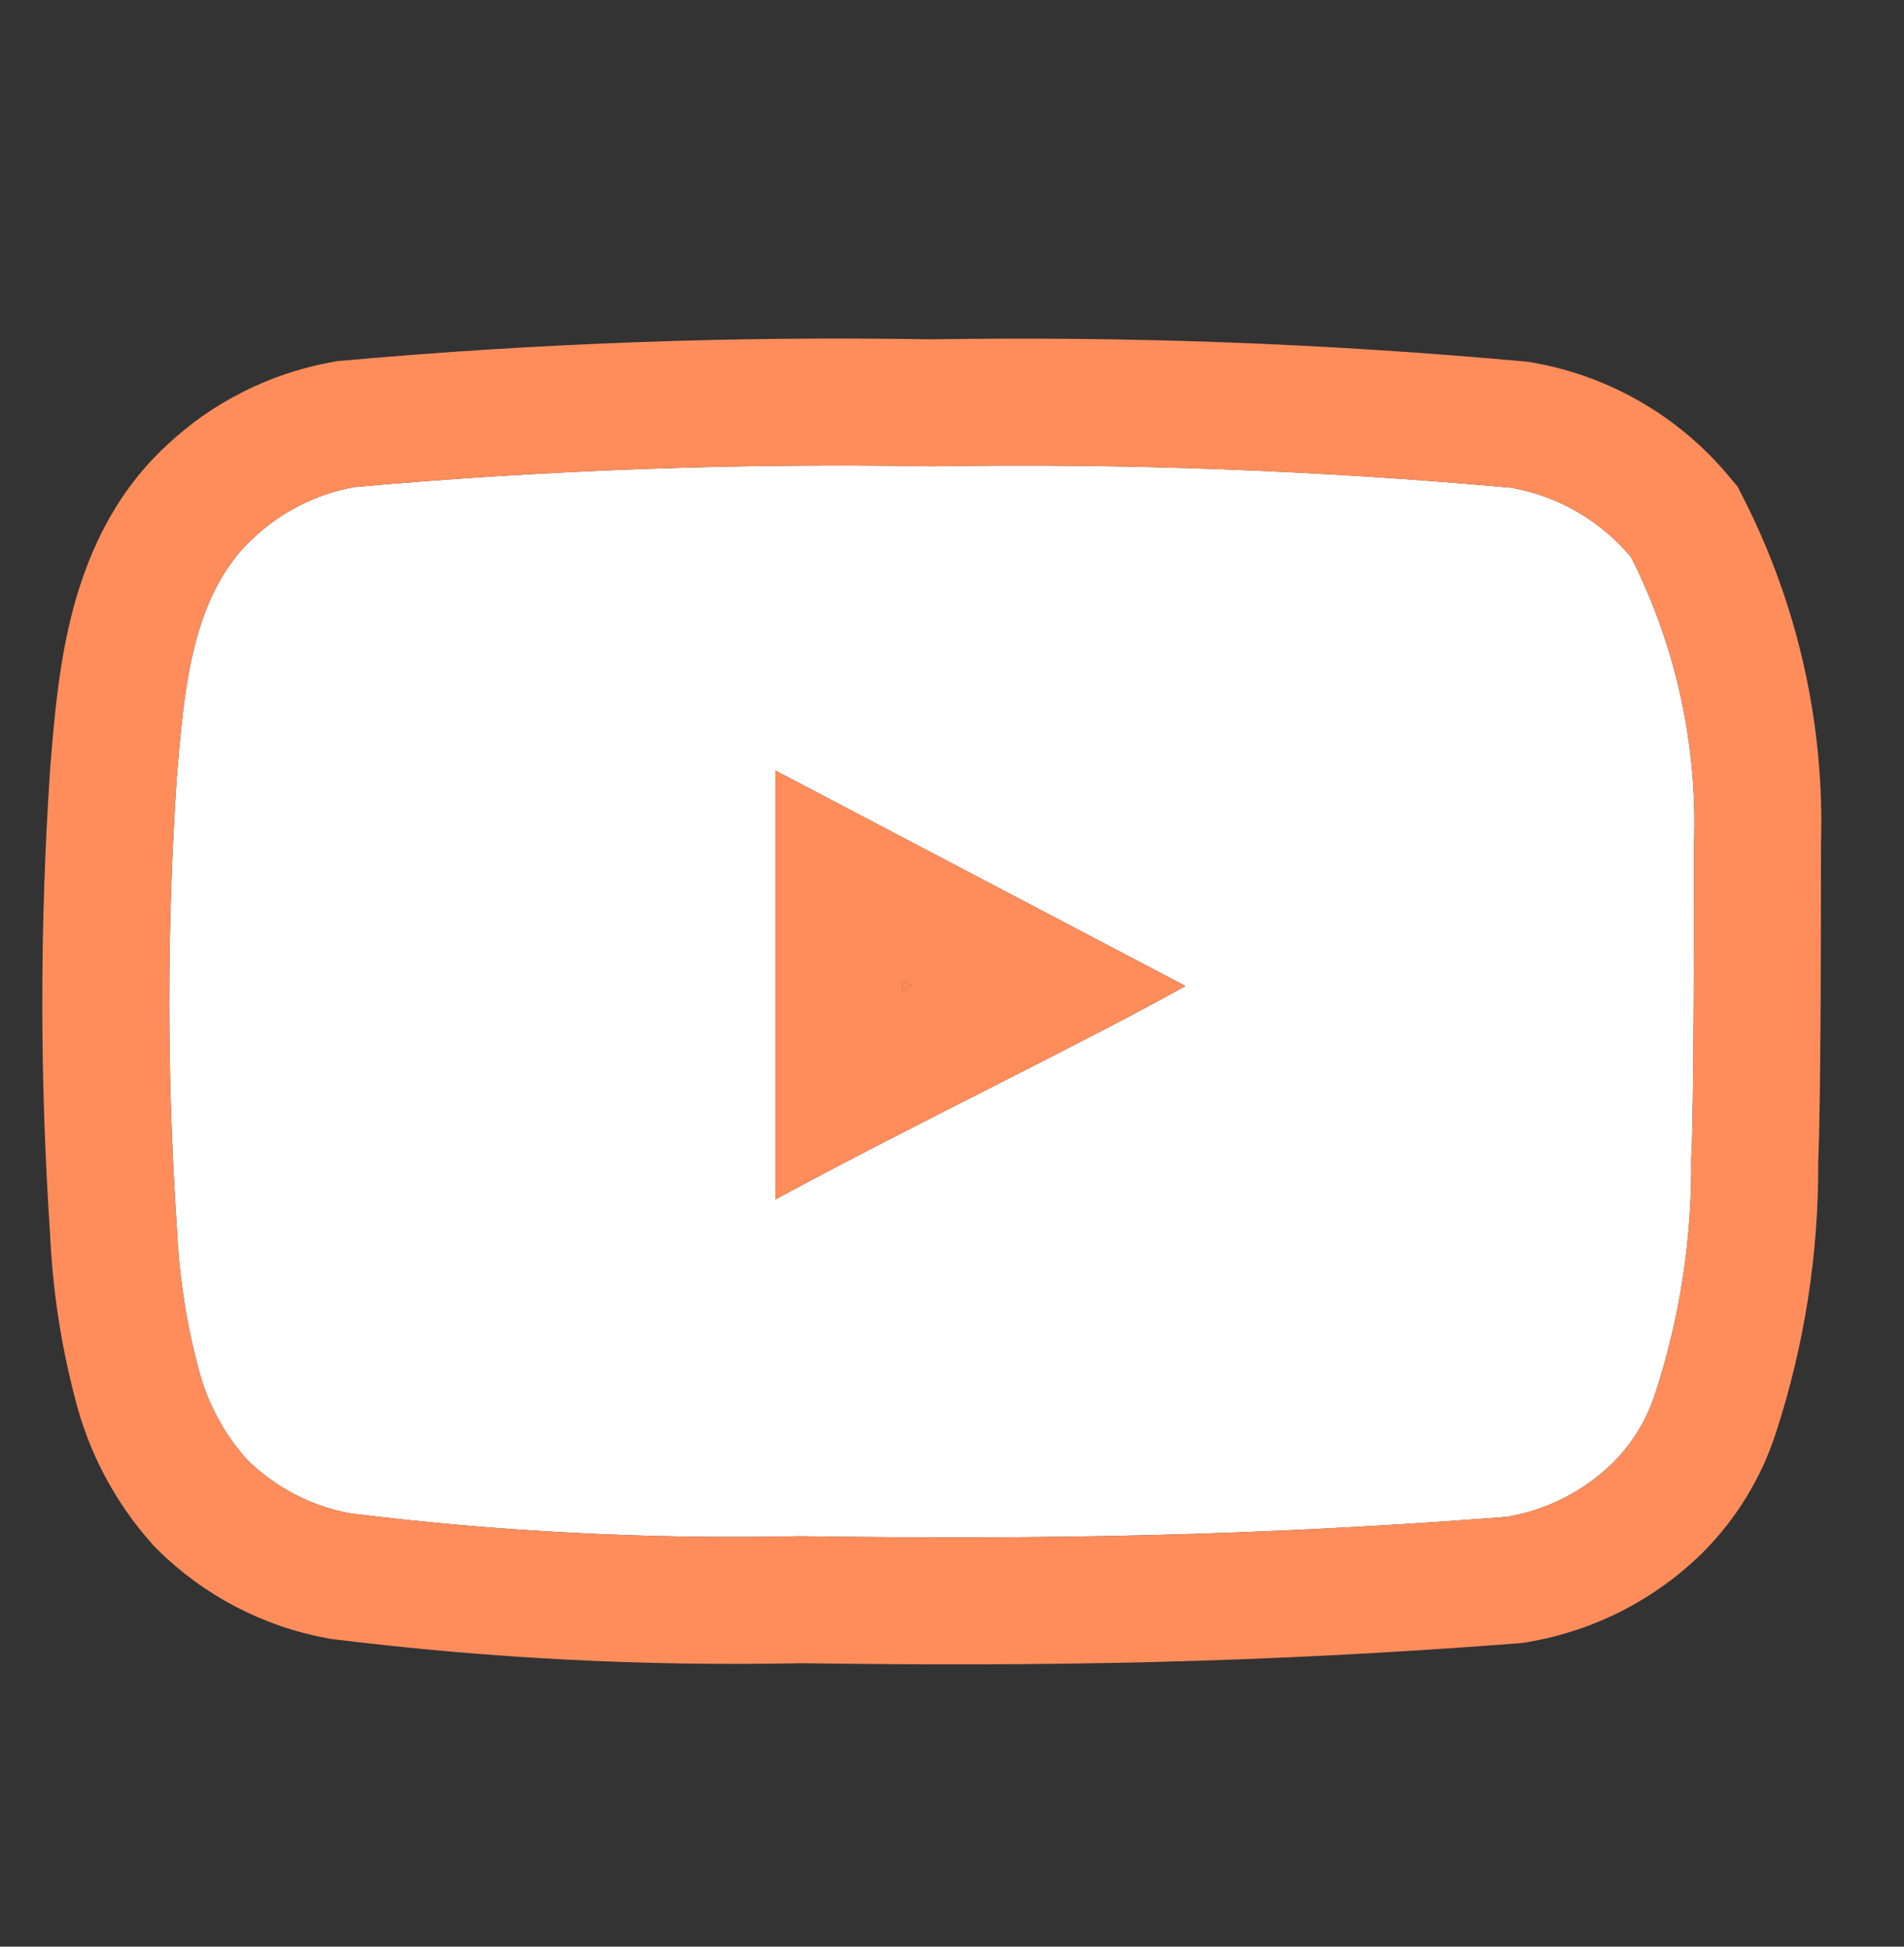 <svg width="45" height="46" viewBox="0 0 45 46" fill="none" xmlns="http://www.w3.org/2000/svg">
<rect x="0" y="0" width="45" height="46" fill="#333333" stroke="none"/>
<path d="M40.038 19.927C40.119 17.583 39.606 15.257 38.548 13.164C37.83 12.306 36.833 11.726 35.731 11.527C31.175 11.113 26.6 10.944 22.026 11.019C17.469 10.941 12.91 11.104 8.37 11.51C7.472 11.674 6.642 12.095 5.979 12.722C4.506 14.081 4.342 16.406 4.178 18.371C3.941 21.904 3.941 25.449 4.178 28.982C4.226 30.088 4.39 31.186 4.669 32.257C4.867 33.084 5.266 33.849 5.832 34.484C6.499 35.144 7.349 35.589 8.272 35.761C11.802 36.197 15.359 36.377 18.915 36.301C24.646 36.383 29.673 36.301 35.617 35.843C36.562 35.682 37.436 35.236 38.122 34.565C38.581 34.107 38.923 33.545 39.121 32.928C39.707 31.131 39.994 29.25 39.972 27.361C40.038 26.444 40.038 20.909 40.038 19.927ZM18.326 28.343V18.207L28.019 23.3C25.301 24.806 21.715 26.509 18.326 28.343Z" fill="white"/>
<path fill-rule="evenodd" clip-rule="evenodd" d="M40.038 19.927C40.119 17.583 39.606 15.257 38.548 13.164C37.83 12.306 36.833 11.726 35.731 11.527C31.175 11.113 26.6 10.944 22.026 11.019C17.469 10.941 12.91 11.104 8.37 11.51C7.472 11.674 6.642 12.095 5.979 12.722C4.537 14.053 4.349 16.309 4.189 18.247L4.178 18.371C3.941 21.904 3.941 25.449 4.178 28.982C4.226 30.088 4.39 31.186 4.669 32.257C4.867 33.084 5.266 33.849 5.832 34.484C6.499 35.144 7.349 35.589 8.272 35.761C11.802 36.197 15.359 36.377 18.915 36.301C24.646 36.383 29.673 36.301 35.617 35.843C36.562 35.682 37.436 35.236 38.122 34.565C38.581 34.107 38.923 33.545 39.121 32.928C39.707 31.131 39.994 29.25 39.972 27.361C40.038 26.444 40.038 20.909 40.038 19.927ZM36.003 8.539C31.357 8.117 26.692 7.944 22.027 8.019C17.38 7.94 12.732 8.108 8.103 8.522L7.967 8.534L7.833 8.559C6.369 8.825 5.013 9.51 3.931 10.531C2.604 11.761 1.993 13.309 1.675 14.602C1.38 15.797 1.278 17.041 1.203 17.948L1.189 18.122L1.187 18.146L1.185 18.17C0.939 21.825 0.938 25.493 1.183 29.148C1.241 30.444 1.434 31.73 1.759 32.986C2.074 34.283 2.704 35.483 3.592 36.48L3.654 36.549L3.721 36.615C4.815 37.699 6.209 38.429 7.723 38.71L7.813 38.727L7.904 38.738C11.56 39.189 15.243 39.378 18.925 39.302C24.698 39.383 29.807 39.3 35.848 38.834L35.985 38.823L36.121 38.8C37.668 38.536 39.098 37.808 40.22 36.71L40.232 36.698L40.244 36.686C41.038 35.892 41.631 34.92 41.975 33.852C42.65 31.779 42.987 29.611 42.973 27.432C43.038 26.122 43.038 21.063 43.038 20.007V19.976C43.127 17.145 42.503 14.338 41.225 11.81L41.07 11.503L40.849 11.239C39.68 9.842 38.058 8.899 36.266 8.575L36.135 8.551L36.003 8.539ZM23.571 25.624C23.477 25.672 23.383 25.72 23.288 25.768L23.282 25.771C23.378 25.722 23.476 25.673 23.571 25.624Z" fill="#FF8D5C"/>
<path fill-rule="evenodd" clip-rule="evenodd" d="M21.326 26.768C20.327 27.281 19.318 27.806 18.326 28.343V18.207L28.019 23.3C27.042 23.841 25.953 24.408 24.801 24.998C24.398 25.204 23.987 25.413 23.571 25.624L23.288 25.768L23.282 25.771C22.639 26.098 21.985 26.43 21.326 26.768ZM21.326 23.4L21.546 23.288L21.326 23.172V23.4Z" fill="#FF8D5C"/>
<path d="M21.546 23.288L21.326 23.4V23.172L21.546 23.288Z" fill="#FF8D5C"/>
</svg>
